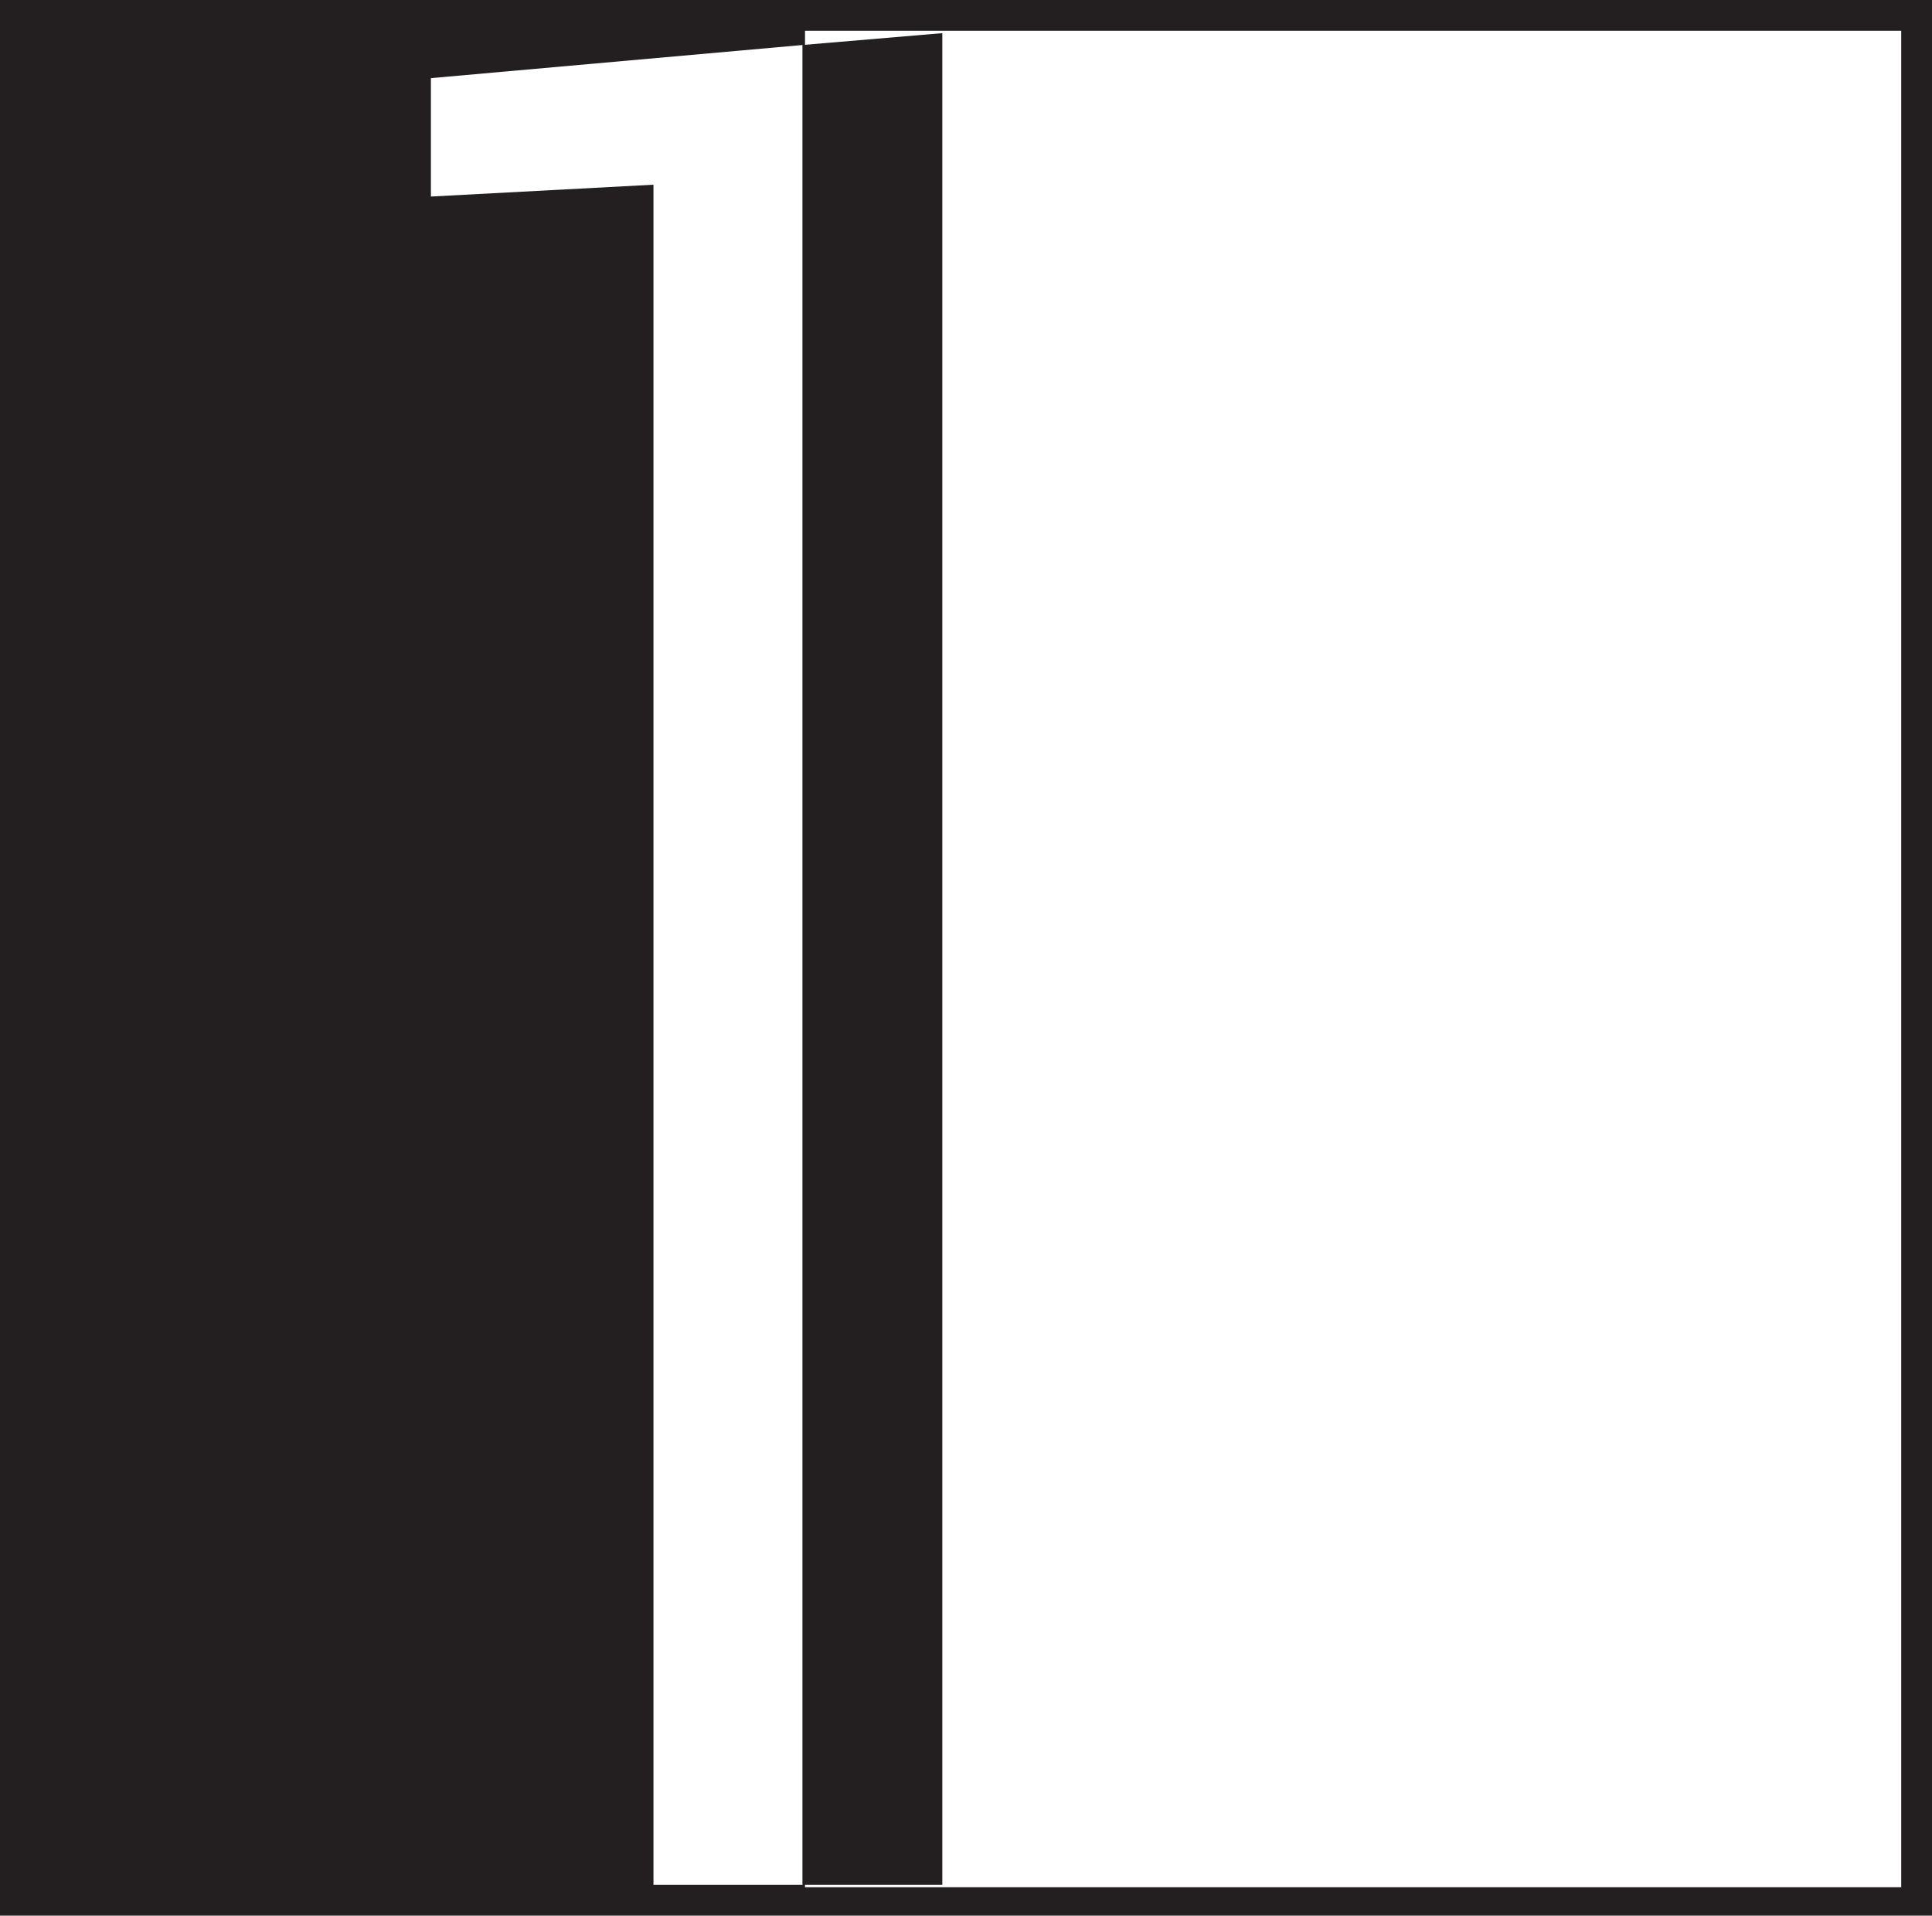 <svg xmlns="http://www.w3.org/2000/svg" width="612" height="606.75"><path fill="#231f20" fill-rule="evenodd" d="M0 0h612v606.75H0V0"/><path fill="#231f20" fill-rule="evenodd" d="M9.75 9.75h244.5v588H9.75v-588"/><path fill="#fff" fill-rule="evenodd" d="M255 9.75h347.25v588H255v-588m-.75 4.5V597H207V58.5l-70.5 3.75v-37.5l117.75-10.5"/><path fill="#231f20" fill-rule="evenodd" d="M254.25 597V14.25l44.25-3.75V597h-44.25"/></svg>
